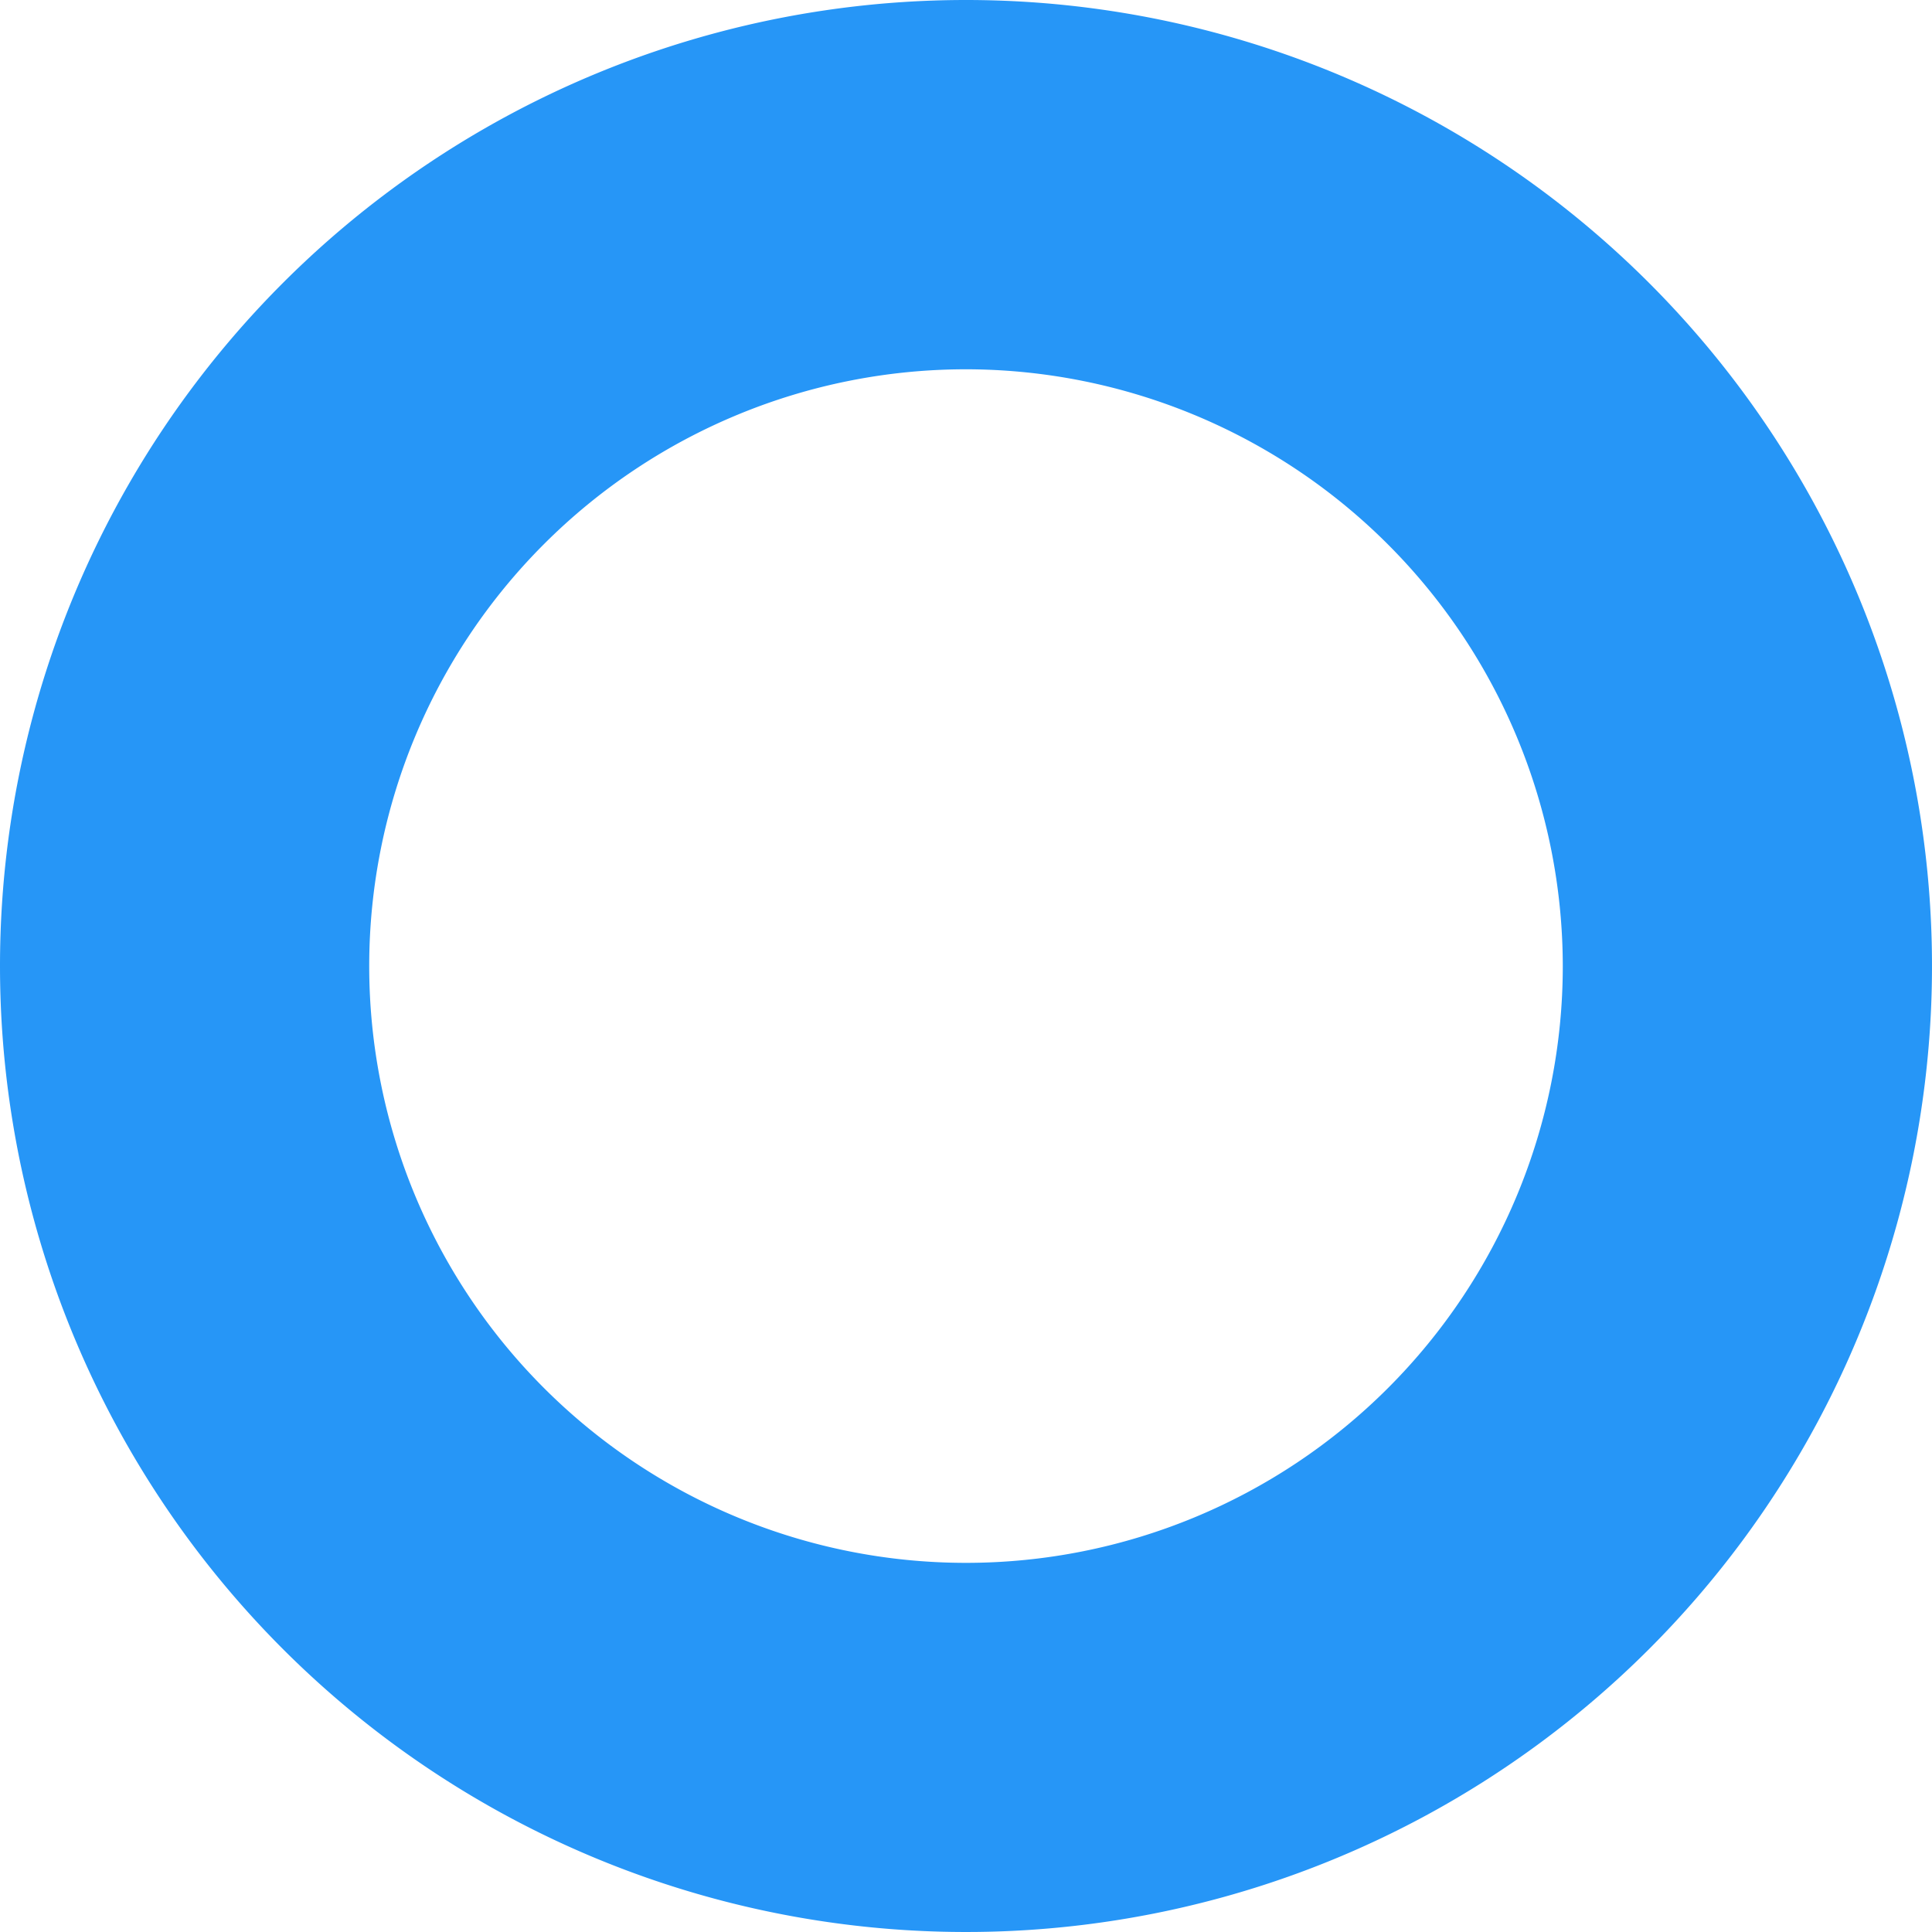 <svg xmlns="http://www.w3.org/2000/svg" width="26.87" height="26.87" viewBox="0 0 26.87 26.87"><path d="M13.435,5.136a8.3,8.3,0,1,0,8.3,8.3,8.309,8.309,0,0,0-8.3-8.3m0-5.136A13.435,13.435,0,1,1,0,13.435,13.435,13.435,0,0,1,13.435,0Z" fill="#2696f7"/></svg>